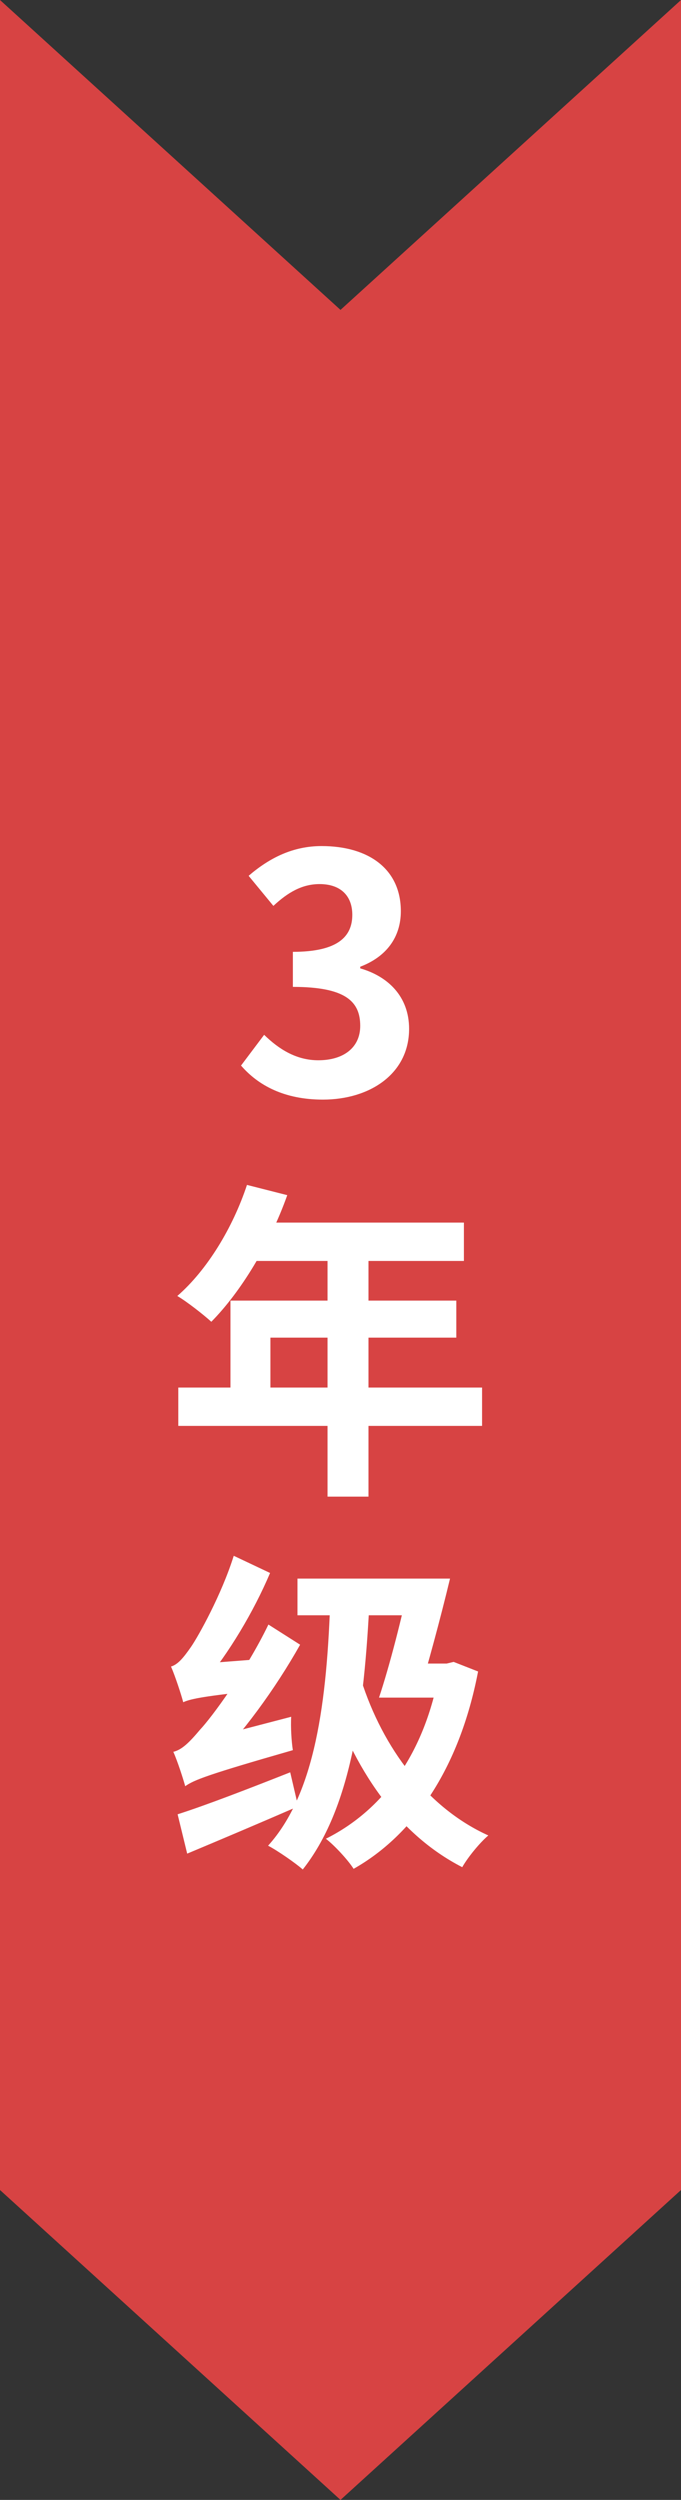 <svg width="33" height="121" viewBox="0 0 33 121" fill="none" xmlns="http://www.w3.org/2000/svg">
<rect x="0" y="0" width="33" height="121" fill="#333333" stroke="none"/>
<path d="M0 0L16.5 15L33 0V106L16.5 121L0 106V0Z" fill="#D74343"/>
<path d="M16.015 77.143L17.919 77.223C17.647 82.983 16.959 87.591 14.671 90.487C14.351 90.199 13.455 89.575 12.991 89.335C15.263 86.823 15.855 82.423 16.015 77.143ZM14.415 76.407H20.751V78.183H14.415V76.407ZM19.919 80.519H21.807V82.167H19.423L19.919 80.519ZM21.295 80.519H21.647L21.983 80.439L23.167 80.903C22.255 85.655 19.999 88.839 17.135 90.455C16.863 90.023 16.191 89.303 15.791 88.999C18.575 87.607 20.591 84.871 21.295 80.887V80.519ZM17.503 81.319C18.543 84.583 20.687 87.495 23.663 88.839C23.247 89.191 22.671 89.895 22.399 90.375C19.247 88.759 17.135 85.607 15.871 81.783L17.503 81.319ZM19.871 76.407H21.807C21.343 78.343 20.703 80.695 20.255 82.167H18.367C18.879 80.631 19.487 78.263 19.871 76.407ZM8.975 86.455C8.879 86.103 8.607 85.255 8.399 84.791C8.815 84.695 9.183 84.327 9.695 83.719C10.255 83.127 11.935 80.855 13.007 78.631L14.543 79.607C13.327 81.767 11.727 83.943 10.159 85.527V85.559C10.159 85.559 8.975 86.119 8.975 86.455ZM8.975 86.455L8.799 84.887L9.567 84.279L14.111 83.095C14.079 83.575 14.127 84.311 14.191 84.711C10.063 85.895 9.407 86.151 8.975 86.455ZM8.879 82.391C8.783 82.023 8.495 81.143 8.287 80.663C8.623 80.567 8.895 80.231 9.263 79.703C9.615 79.191 10.735 77.191 11.327 75.303L13.087 76.135C12.287 78.023 11.071 80.039 9.887 81.447V81.479C9.887 81.479 8.879 82.071 8.879 82.391ZM8.879 82.391L8.831 81.047L9.615 80.535L12.303 80.327C12.207 80.791 12.127 81.479 12.111 81.863C9.711 82.119 9.199 82.247 8.879 82.391ZM8.607 87.815C9.967 87.383 12.079 86.567 14.063 85.783L14.447 87.431C12.607 88.231 10.639 89.063 9.071 89.719L8.607 87.815Z" fill="white"/>
<path d="M11.968 57.352L13.92 57.848C13.072 60.232 11.664 62.536 10.24 63.976C9.872 63.64 9.056 63 8.592 62.728C10.032 61.48 11.28 59.432 11.968 57.352ZM12.304 59.176H22.48V61.032H11.376L12.304 59.176ZM11.168 62.952H22.112V64.744H13.104V68.104H11.168V62.952ZM8.64 67.16H23.36V69.016H8.64V67.16ZM15.872 60.136H17.856V72.44H15.872V60.136Z" fill="white"/>
<path d="M15.648 53.223C13.776 53.223 12.512 52.535 11.68 51.575L12.8 50.087C13.504 50.775 14.352 51.319 15.424 51.319C16.64 51.319 17.456 50.711 17.456 49.655C17.456 48.487 16.768 47.767 14.192 47.767V46.071C16.368 46.071 17.072 45.335 17.072 44.279C17.072 43.351 16.496 42.791 15.488 42.791C14.64 42.791 13.952 43.191 13.248 43.847L12.048 42.391C13.072 41.511 14.208 40.951 15.584 40.951C17.872 40.951 19.424 42.071 19.424 44.103C19.424 45.367 18.72 46.311 17.456 46.791V46.871C18.8 47.255 19.824 48.231 19.824 49.799C19.824 51.975 17.92 53.223 15.648 53.223Z" fill="white"/>
</svg>
